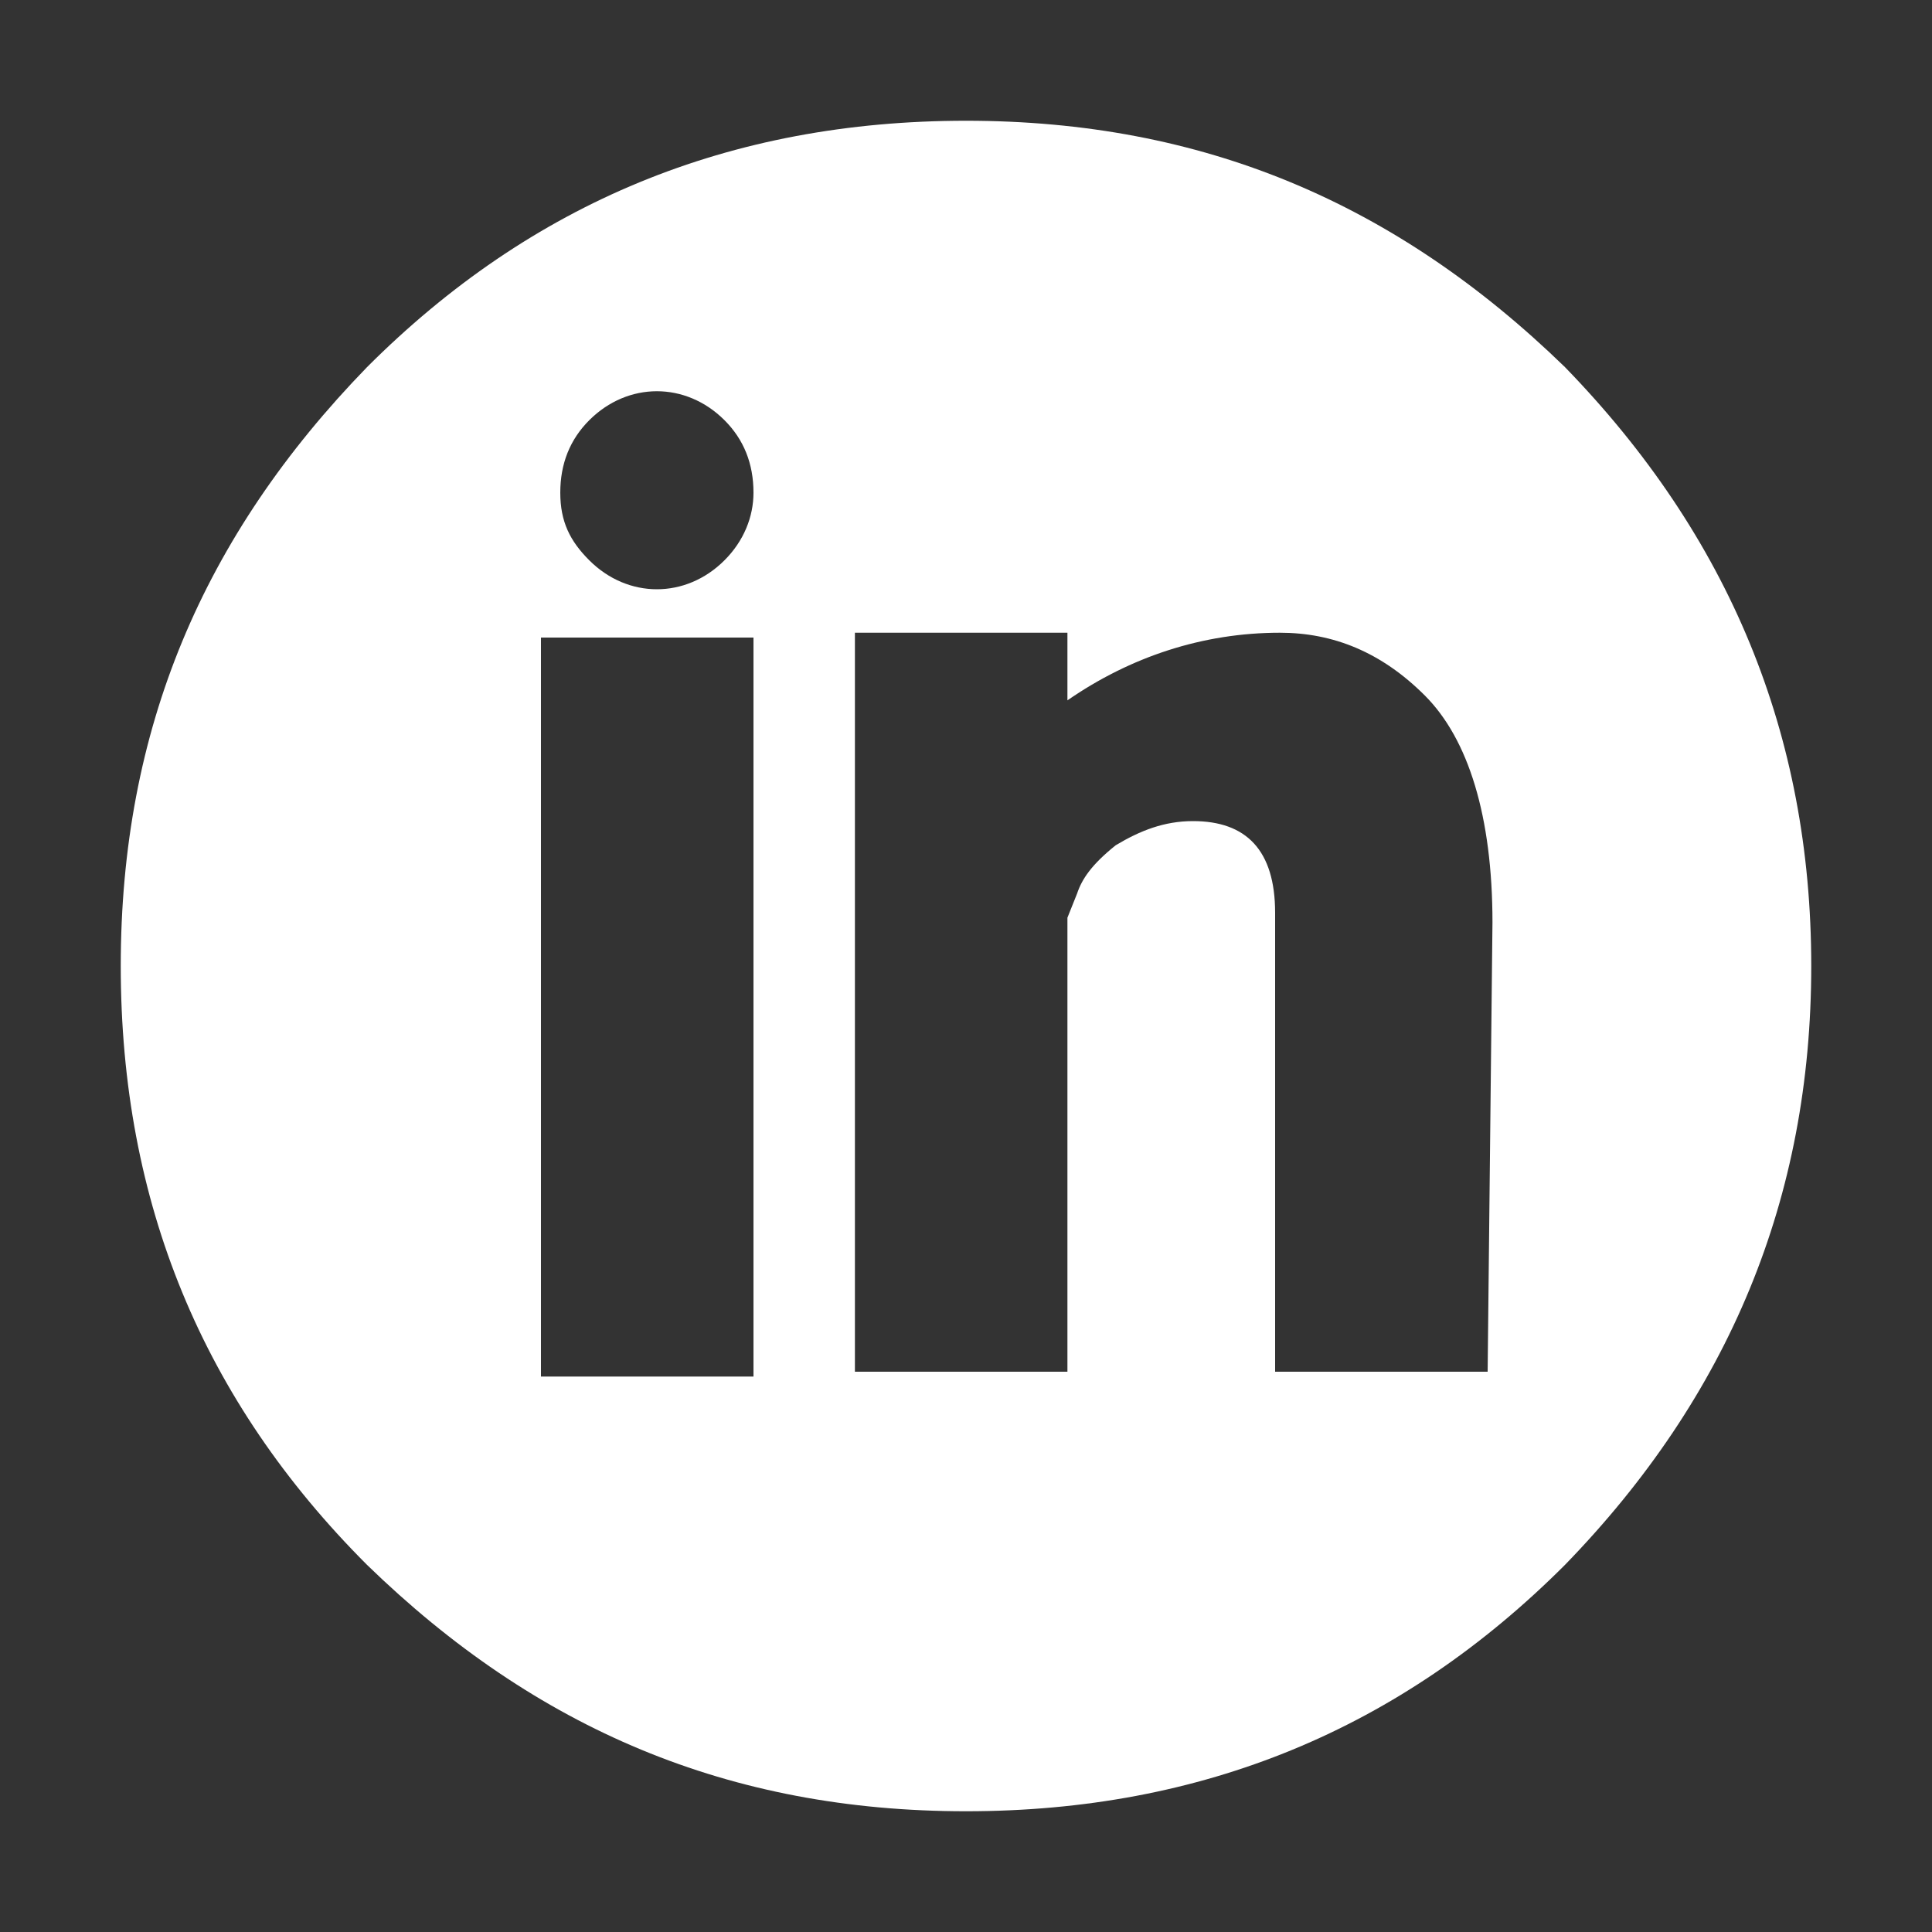 <?xml version="1.0" encoding="utf-8"?>
<!-- Generator: Adobe Illustrator 18.1.0, SVG Export Plug-In . SVG Version: 6.00 Build 0)  -->
<svg version="1.1" id="Livello_1" xmlns="http://www.w3.org/2000/svg" xmlns:xlink="http://www.w3.org/1999/xlink" x="0px" y="0px"
	 viewBox="620 380 40 40" enable-background="new 620 380 40 40" xml:space="preserve">
<rect x="620" y="380" width="40" height="40" fill="#333333" stroke="none"/>
<path fill="#FFFFFF" d="M657.5,400c0,4.8-1.7,8.9-5.1,12.4c-3.4,3.4-7.5,5.1-12.4,5.1s-8.9-1.7-12.4-5.1c-3.4-3.4-5.1-7.5-5.1-12.4
	s1.7-8.9,5.1-12.4c3.4-3.4,7.5-5.1,12.4-5.1s8.9,1.7,12.4,5.1C655.8,391.1,657.5,395.2,657.5,400z M635.6,393.2h-4.4v15.3h4.4V393.2
	z M635.6,390.2c0-0.6-0.2-1.1-0.6-1.5c-0.4-0.4-0.9-0.6-1.4-0.6c-0.5,0-1,0.2-1.4,0.6c-0.4,0.4-0.6,0.9-0.6,1.5c0,0.6,0.2,1,0.6,1.4
	c0.4,0.4,0.9,0.6,1.4,0.6c0.5,0,1-0.2,1.4-0.6C635.4,391.2,635.6,390.7,635.6,390.2z M650.9,399.1c0-2.2-0.5-3.8-1.4-4.7
	c-0.9-0.9-1.9-1.3-3-1.3c-1.6,0-3.1,0.5-4.4,1.4v-1.4h-4.4v15.3h4.4V399l0.2-0.5c0.1-0.3,0.3-0.6,0.8-1c0.5-0.3,1-0.5,1.6-0.5
	c1.1,0,1.7,0.6,1.7,1.9v9.5h4.4L650.9,399.1L650.9,399.1z"/>
</svg>
